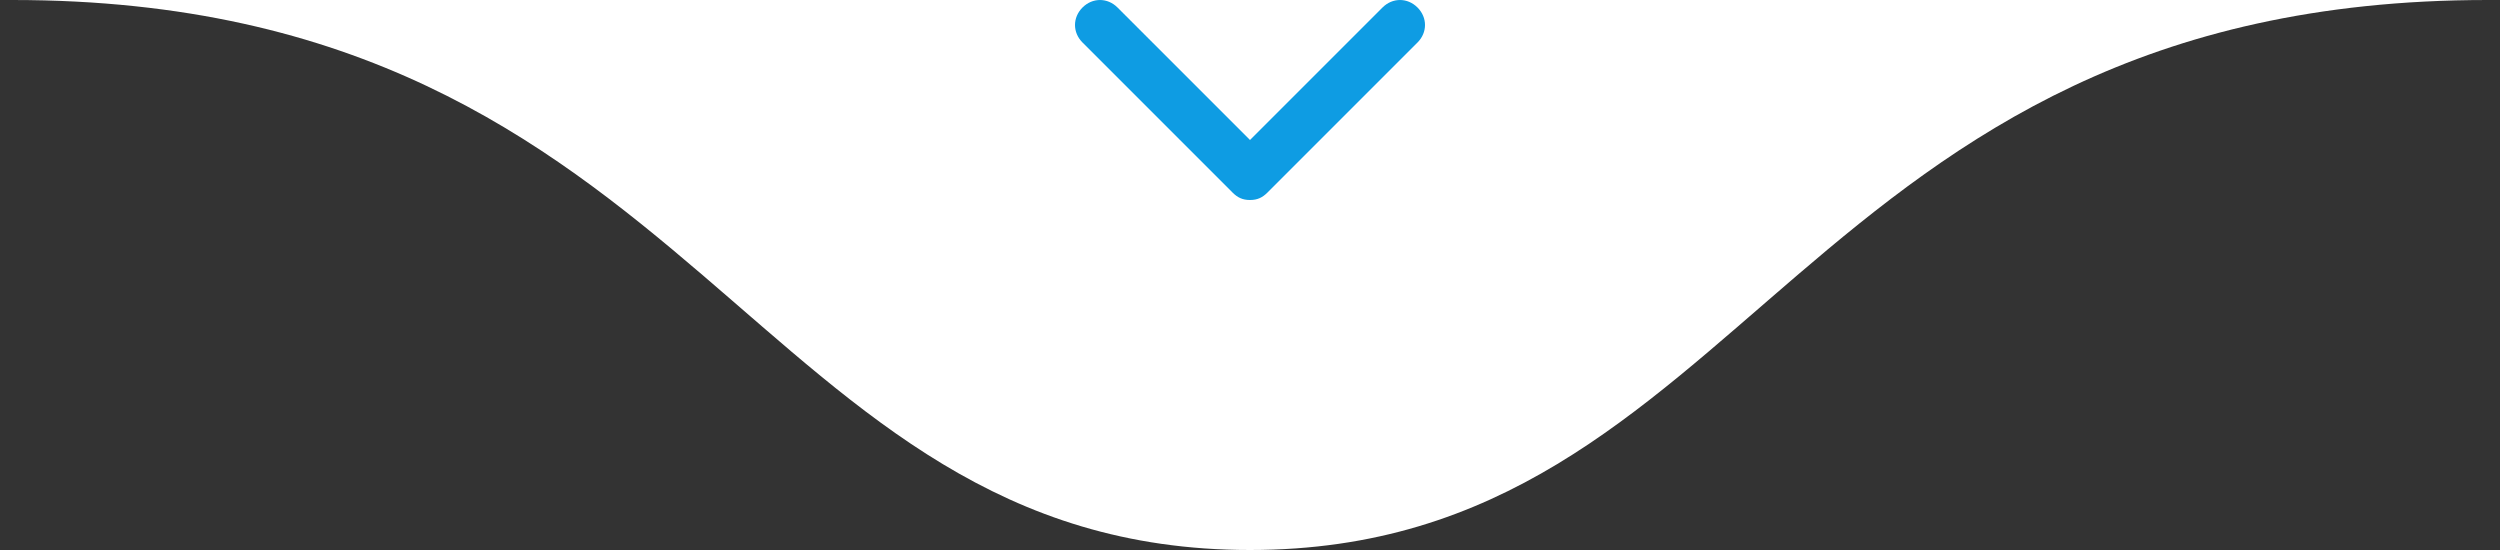 <?xml version="1.0" encoding="utf-8"?>
<!-- Generator: Adobe Illustrator 26.4.1, SVG Export Plug-In . SVG Version: 6.00 Build 0)  -->
<svg version="1.1" id="Camada_1" xmlns="http://www.w3.org/2000/svg" xmlns:xlink="http://www.w3.org/1999/xlink" x="0px" y="0px"
	 viewBox="0 0 100 22" style="enable-background:new 0 0 100 22;" xml:space="preserve">
<rect x="0" y="0" width="100" height="22" fill="#333333" stroke="none"/>
<style type="text/css">
	.st0{fill:#FFFFFF;}
	.st1{fill:#0E9CE3;}
</style>
<path class="st0" d="M96.6,0c0,0-0.7,0-2,0c-11.4,0-68,0-89.1,0c-0.7,0-1.4,0-2,0C2.3,0,1.3,0,0.5,0C28.1,0,30,22,50,22v0
	c0,0,0,0,0,0s0,0,0,0v0C70,22,71.9,0,99.5,0C98.7,0,97.7,0,96.6,0z"/>
<g>
	<path class="st1" d="M50,8c-0.3,0-0.5-0.1-0.7-0.3l-6-6c-0.4-0.4-0.4-1,0-1.4s1-0.4,1.4,0L50,5.6l5.3-5.3c0.4-0.4,1-0.4,1.4,0
		s0.4,1,0,1.4l-6,6C50.5,7.9,50.3,8,50,8z"/>
</g>
</svg>

